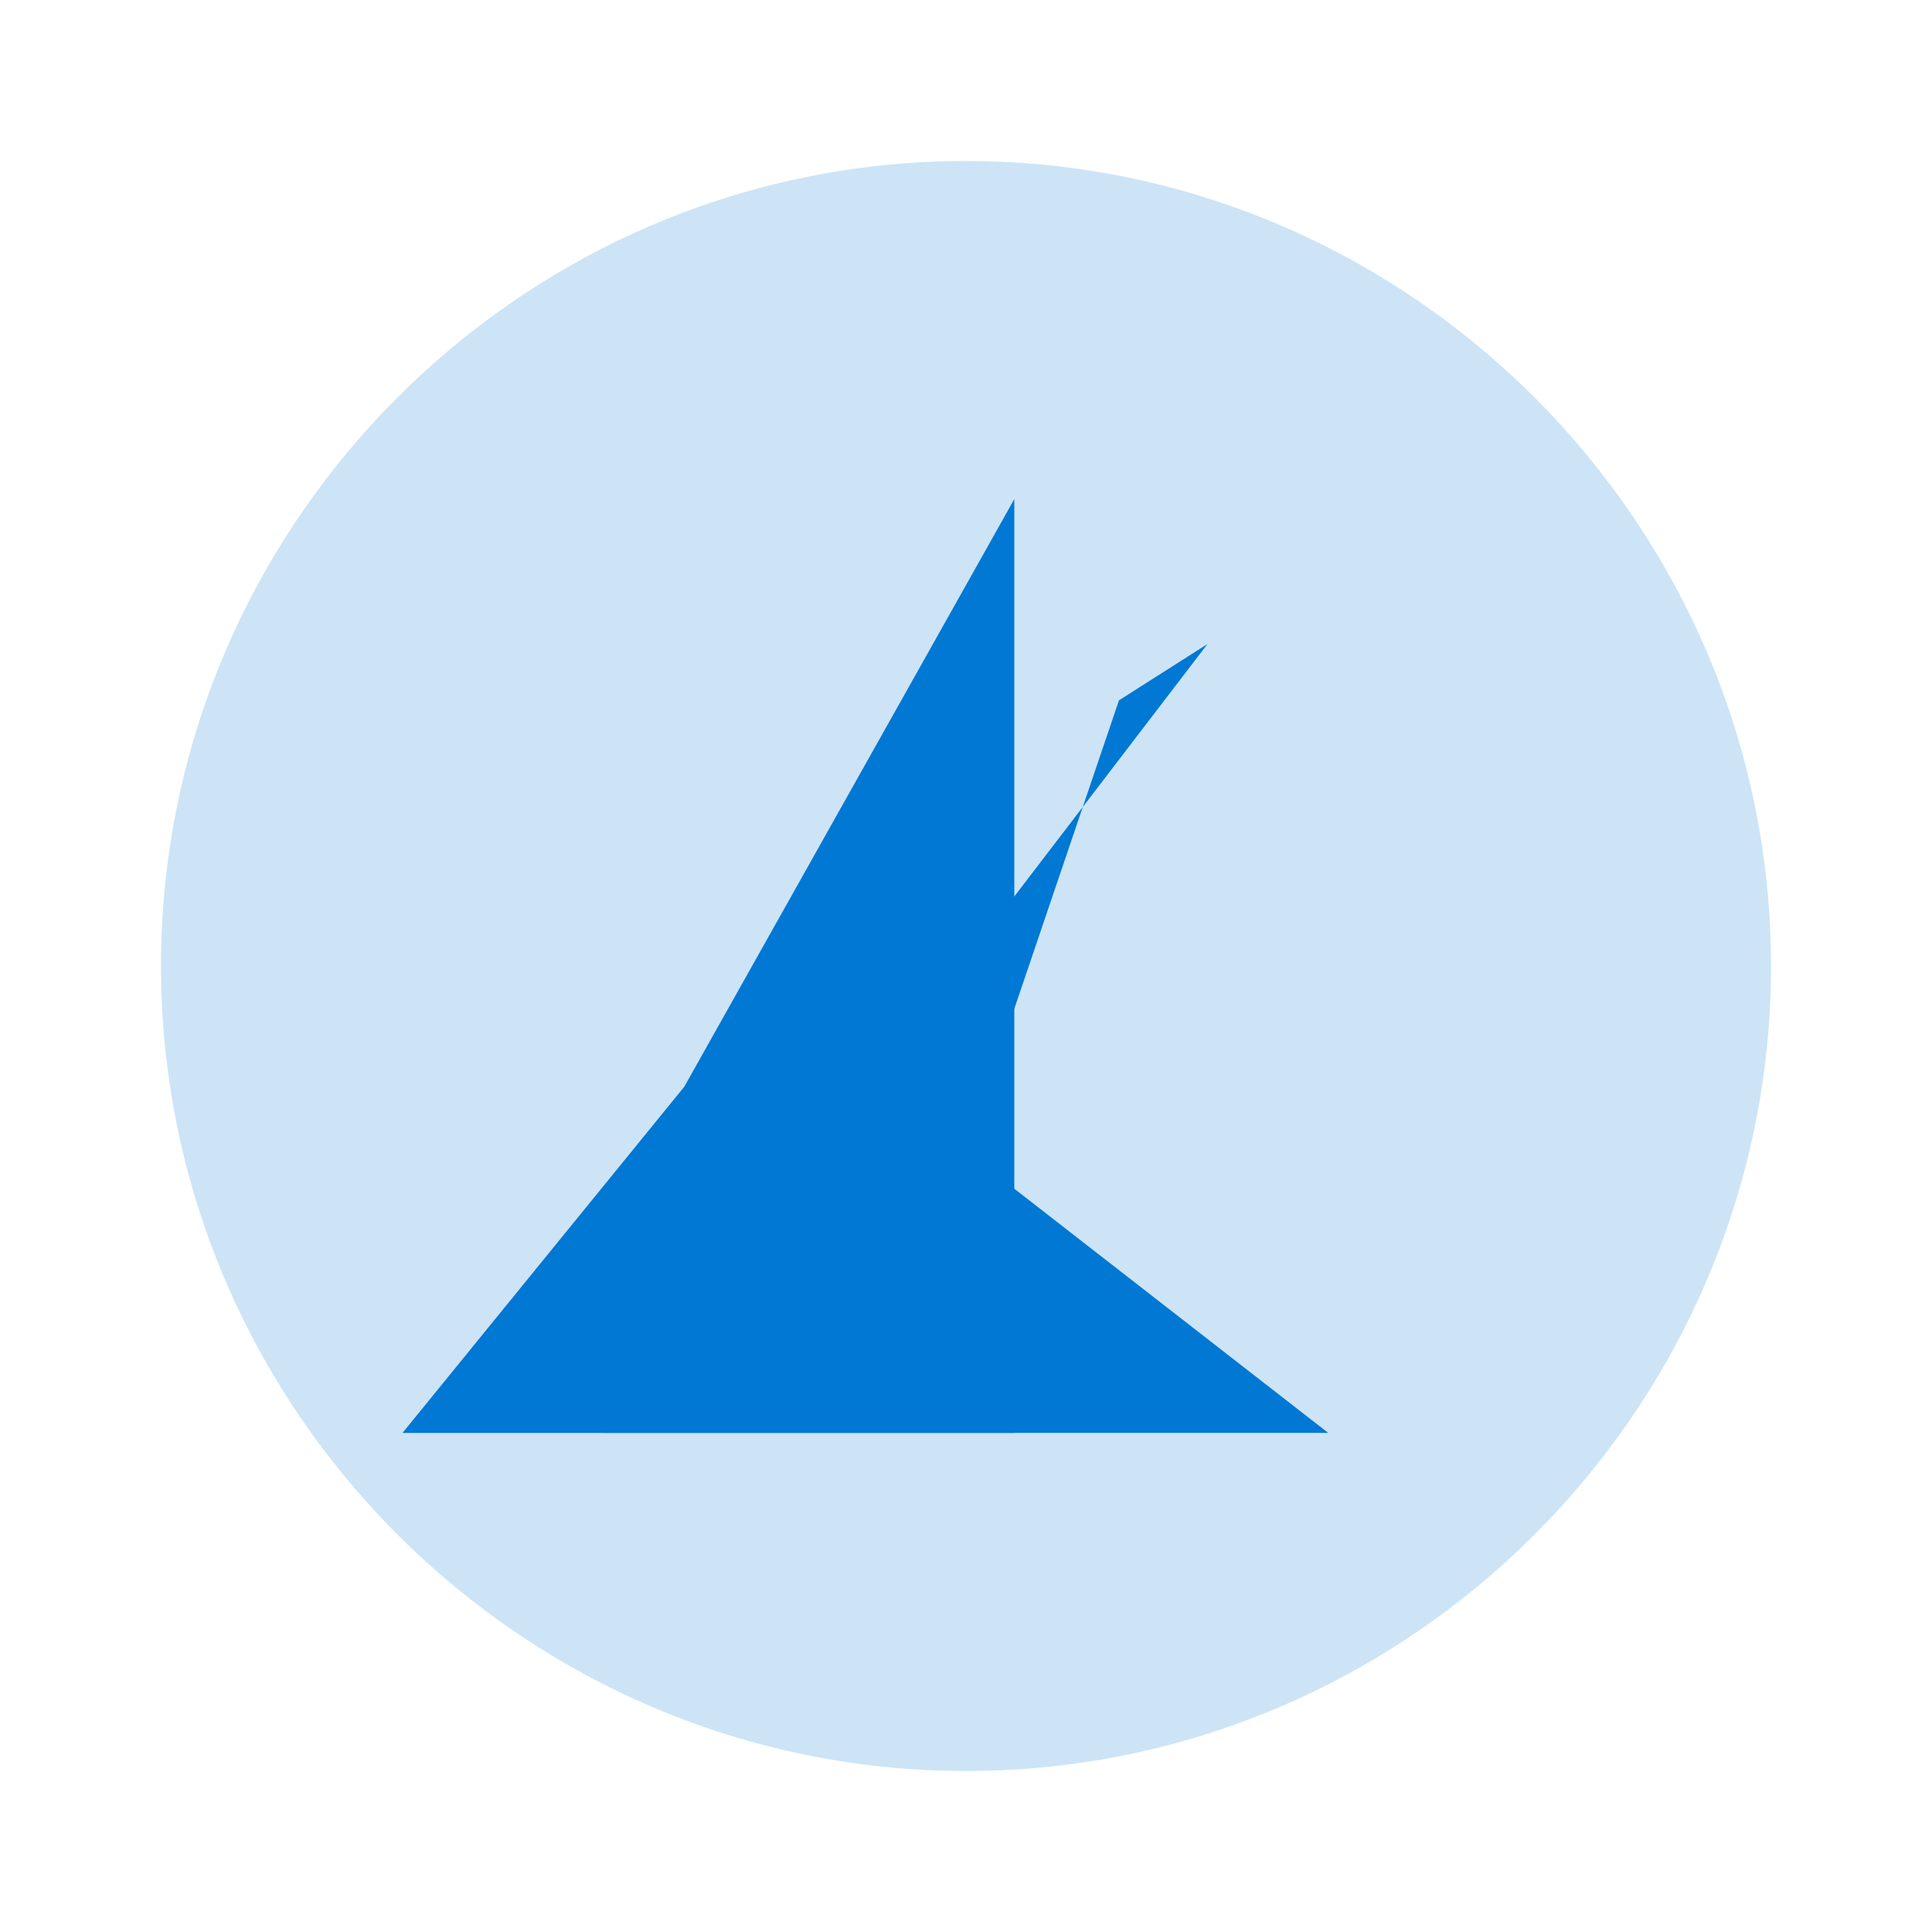 <svg xmlns="http://www.w3.org/2000/svg" viewBox="0 0 24 24" width="24" height="24">
  <path d="M12,2C6.5,2,2,6.5,2,12s4.5,10,10,10s10-4.5,10-10S17.5,2,12,2z" fill="#0078D4" opacity="0.2"/>
  <path d="M12.6,6.2l-4.1,7.3L5,17.8h7.6L12.6,6.2z" fill="#0078D4"/>
  <path d="M13.9,8.7l-1.9,5.6l4.5,3.5h-9l7.5-9.8L13.9,8.7z" fill="#0078D4"/>
</svg>